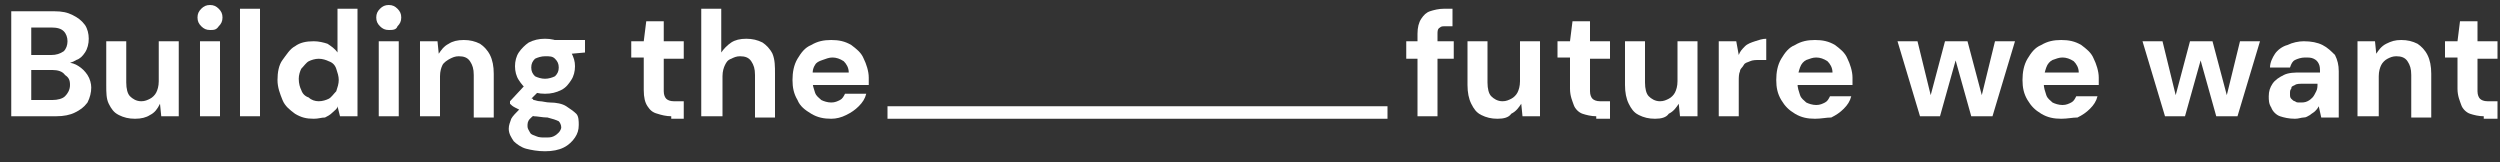 <?xml version="1.0" encoding="utf-8"?>
<!-- Generator: Adobe Illustrator 24.3.0, SVG Export Plug-In . SVG Version: 6.00 Build 0)  -->
<svg version="1.1" id="Layer_1" xmlns="http://www.w3.org/2000/svg" xmlns:xlink="http://www.w3.org/1999/xlink" x="0px" y="0px"
	 viewBox="0 0 200 13" style="enable-background:new 0 0 200 13;" xml:space="preserve">
<rect x="0" y="0" width="200" height="13" fill="#333333" stroke="none"/>
<style type="text/css">
	.st0{fill:#FFFFFF;}
	.st1{fill:none;stroke:#FFFFFF;stroke-miterlimit:10;}
</style>
<g>
	<path class="st0" d="M0.9,9.3V0.9h3.4C5,0.9,5.4,1,5.8,1.2C6.2,1.4,6.5,1.6,6.8,2C7,2.3,7.1,2.7,7.1,3.1c0,0.4-0.1,0.8-0.3,1.1
		S6.4,4.7,6.1,4.8C5.8,5,5.4,5.1,5.1,5.1L5.3,5c0.4,0,0.7,0.1,1,0.3S6.8,5.7,7,6c0.2,0.3,0.3,0.7,0.3,1c0,0.4-0.1,0.8-0.3,1.2
		C6.7,8.6,6.4,8.8,6,9C5.6,9.2,5.1,9.3,4.5,9.3H0.9z M2.5,4.4h1.6c0.4,0,0.7-0.1,1-0.3c0.2-0.2,0.3-0.5,0.3-0.8
		c0-0.3-0.1-0.6-0.3-0.8c-0.2-0.2-0.5-0.3-1-0.3H2.5V4.4z M2.5,8h1.7c0.4,0,0.8-0.1,1-0.3c0.2-0.2,0.4-0.5,0.4-0.9S5.5,6.2,5.2,6
		C5,5.7,4.6,5.6,4.2,5.6H2.5V8z"/>
	<path class="st0" d="M10.8,9.5c-0.5,0-0.9-0.1-1.3-0.3S8.9,8.7,8.7,8.3S8.5,7.4,8.5,6.8V3.3h1.6v3.3c0,0.5,0.1,0.9,0.3,1.1
		c0.2,0.2,0.5,0.4,0.9,0.4c0.3,0,0.5-0.1,0.7-0.2c0.2-0.1,0.4-0.3,0.5-0.5c0.1-0.2,0.2-0.5,0.2-0.9V3.3h1.6v6h-1.4l-0.1-1
		C12.6,8.7,12.4,9,12,9.2C11.7,9.4,11.3,9.5,10.8,9.5z"/>
	<path class="st0" d="M16.8,2.4c-0.3,0-0.5-0.1-0.7-0.3c-0.2-0.2-0.3-0.4-0.3-0.7c0-0.3,0.1-0.5,0.3-0.7c0.2-0.2,0.4-0.3,0.7-0.3
		c0.3,0,0.5,0.1,0.7,0.3s0.3,0.4,0.3,0.7c0,0.3-0.1,0.5-0.3,0.7C17.3,2.4,17.1,2.4,16.8,2.4z M16,9.3v-6h1.6v6H16z"/>
	<path class="st0" d="M19.2,9.3V0.7h1.6v8.6H19.2z"/>
	<path class="st0" d="M25.1,9.5c-0.6,0-1-0.1-1.5-0.4c-0.4-0.3-0.8-0.6-1-1.1c-0.2-0.5-0.4-1-0.4-1.6c0-0.6,0.1-1.2,0.4-1.6
		s0.6-0.9,1-1.1c0.4-0.3,0.9-0.4,1.5-0.4c0.4,0,0.8,0.1,1.1,0.2c0.3,0.2,0.6,0.4,0.8,0.7V0.7h1.6v8.6h-1.4l-0.2-0.8
		C27,8.7,26.8,8.8,26.6,9c-0.2,0.2-0.4,0.3-0.6,0.4C25.7,9.4,25.5,9.5,25.1,9.5z M25.5,8.1c0.3,0,0.6-0.1,0.8-0.2
		c0.2-0.1,0.4-0.4,0.6-0.6c0.1-0.3,0.2-0.6,0.2-0.9s-0.1-0.6-0.2-0.9c-0.1-0.3-0.3-0.5-0.6-0.6c-0.2-0.1-0.5-0.2-0.8-0.2
		c-0.3,0-0.6,0.1-0.8,0.2c-0.2,0.1-0.4,0.4-0.6,0.6C24,5.7,23.9,6,23.9,6.3c0,0.4,0.1,0.7,0.2,0.9c0.1,0.3,0.3,0.5,0.6,0.6
		C24.9,8,25.2,8.1,25.5,8.1z"/>
	<path class="st0" d="M31.1,2.4c-0.3,0-0.5-0.1-0.7-0.3c-0.2-0.2-0.3-0.4-0.3-0.7c0-0.3,0.1-0.5,0.3-0.7c0.2-0.2,0.4-0.3,0.7-0.3
		c0.3,0,0.5,0.1,0.7,0.3s0.3,0.4,0.3,0.7c0,0.3-0.1,0.5-0.3,0.7C31.7,2.4,31.4,2.4,31.1,2.4z M30.3,9.3v-6h1.6v6H30.3z"/>
	<path class="st0" d="M33.6,9.3v-6H35l0.1,1c0.2-0.3,0.4-0.6,0.8-0.8c0.3-0.2,0.7-0.3,1.2-0.3c0.5,0,0.9,0.1,1.3,0.3
		C38.7,3.7,39,4,39.2,4.4c0.2,0.4,0.3,0.9,0.3,1.5v3.5h-1.6V6c0-0.5-0.1-0.8-0.3-1.1c-0.2-0.3-0.5-0.4-0.9-0.4
		c-0.3,0-0.5,0.1-0.7,0.2S35.5,5,35.4,5.2c-0.1,0.2-0.2,0.5-0.2,0.9v3.2H33.6z"/>
	<path class="st0" d="M43.6,12.1c-0.6,0-1.1-0.1-1.5-0.2c-0.4-0.1-0.8-0.4-1-0.6c-0.2-0.3-0.4-0.6-0.4-1c0-0.3,0.1-0.5,0.2-0.8
		c0.1-0.2,0.4-0.5,0.6-0.7s0.6-0.4,1-0.5L43.2,9c-0.4,0.1-0.6,0.3-0.8,0.5c-0.2,0.2-0.2,0.4-0.2,0.6c0,0.2,0.1,0.3,0.2,0.5
		s0.3,0.2,0.5,0.3c0.2,0.1,0.5,0.1,0.7,0.1c0.3,0,0.5,0,0.7-0.1s0.3-0.2,0.4-0.3s0.2-0.3,0.2-0.4c0-0.2-0.1-0.4-0.2-0.5
		c-0.2-0.1-0.5-0.2-0.9-0.3c-0.4,0-0.8-0.1-1.1-0.1C42.3,9.1,42,9,41.8,8.9c-0.2-0.1-0.4-0.2-0.6-0.3c-0.2-0.1-0.3-0.2-0.4-0.3V8.1
		l1.3-1.4l1.2,0.4l-1.5,1.5l0.5-0.8c0.1,0,0.2,0.1,0.3,0.1S42.6,8,42.7,8c0.1,0,0.3,0.1,0.5,0.1s0.5,0.1,0.8,0.1
		c0.5,0,1,0.1,1.3,0.3c0.3,0.2,0.6,0.4,0.8,0.6s0.2,0.6,0.2,0.9c0,0.4-0.1,0.7-0.3,1c-0.2,0.3-0.5,0.6-0.9,0.8
		C44.7,12,44.2,12.1,43.6,12.1z M43.6,7.5c-0.5,0-0.9-0.1-1.3-0.3c-0.4-0.2-0.6-0.5-0.8-0.8s-0.3-0.7-0.3-1.1c0-0.4,0.1-0.8,0.3-1.1
		c0.2-0.3,0.5-0.6,0.8-0.8c0.4-0.2,0.8-0.3,1.3-0.3c0.5,0,0.9,0.1,1.3,0.3c0.4,0.2,0.6,0.5,0.8,0.8C45.9,4.6,46,4.9,46,5.3
		c0,0.4-0.1,0.8-0.3,1.1S45.3,7,44.9,7.2C44.5,7.4,44.1,7.5,43.6,7.5z M43.6,6.3c0.3,0,0.6-0.1,0.8-0.2c0.2-0.2,0.3-0.4,0.3-0.7
		s-0.1-0.5-0.3-0.7c-0.2-0.2-0.4-0.2-0.8-0.2c-0.3,0-0.6,0.1-0.8,0.2c-0.2,0.2-0.3,0.4-0.3,0.7s0.1,0.5,0.3,0.7
		C43,6.2,43.3,6.3,43.6,6.3z M44.6,4.4l-0.3-1.2h2.5v1L44.6,4.4z"/>
	<path class="st0" d="M53.7,9.3c-0.4,0-0.8-0.1-1.1-0.2C52.2,9,52,8.8,51.8,8.5c-0.2-0.3-0.3-0.7-0.3-1.3V4.6h-1V3.3h1l0.2-1.6h1.4
		v1.6h1.6v1.4h-1.6v2.6c0,0.3,0.1,0.5,0.2,0.6c0.1,0.1,0.3,0.2,0.6,0.2h0.8v1.4H53.7z"/>
	<path class="st0" d="M56.1,9.3V0.7h1.6v3.5c0.2-0.3,0.5-0.6,0.8-0.8c0.3-0.2,0.7-0.3,1.2-0.3c0.5,0,0.9,0.1,1.3,0.3
		c0.3,0.2,0.6,0.5,0.8,0.9C62,4.8,62,5.3,62,5.9v3.5h-1.6V6c0-0.5-0.1-0.8-0.3-1.1c-0.2-0.3-0.5-0.4-0.9-0.4c-0.3,0-0.5,0.1-0.7,0.2
		C58.2,4.8,58.1,5,58,5.2c-0.1,0.2-0.2,0.5-0.2,0.9v3.2H56.1z"/>
	<path class="st0" d="M66.5,9.5c-0.6,0-1.1-0.1-1.6-0.4C64.4,8.8,64,8.5,63.8,8c-0.3-0.5-0.4-1-0.4-1.6c0-0.6,0.1-1.2,0.4-1.7
		c0.3-0.5,0.6-0.9,1.1-1.1c0.5-0.3,1-0.4,1.6-0.4c0.6,0,1.1,0.1,1.6,0.4c0.4,0.3,0.8,0.6,1,1.1c0.2,0.4,0.4,1,0.4,1.5
		c0,0.1,0,0.2,0,0.3s0,0.2,0,0.3h-4.9v-1h3.3c0-0.4-0.2-0.7-0.4-0.9c-0.3-0.2-0.6-0.3-0.9-0.3c-0.3,0-0.5,0.1-0.8,0.2
		S65.3,5,65.2,5.2C65,5.5,65,5.8,65,6.2v0.3c0,0.3,0.1,0.6,0.2,0.9s0.3,0.4,0.5,0.6c0.2,0.1,0.5,0.2,0.8,0.2c0.3,0,0.5-0.1,0.7-0.2
		c0.2-0.1,0.3-0.3,0.4-0.5h1.7c-0.1,0.4-0.3,0.7-0.6,1c-0.3,0.3-0.6,0.5-1,0.7S66.9,9.5,66.5,9.5z"/>
	<path class="st0" d="M112.5,4.6V3.3h3.8v1.4H112.5z M113.4,9.3V2.7c0-0.5,0.1-0.9,0.3-1.2c0.2-0.3,0.4-0.5,0.7-0.6
		c0.3-0.1,0.7-0.2,1.1-0.2h0.7v1.4h-0.5c-0.3,0-0.4,0-0.5,0.1C115,2.3,115,2.5,115,2.7v6.6H113.4z"/>
	<path class="st0" d="M119.8,9.5c-0.5,0-0.9-0.1-1.3-0.3s-0.6-0.5-0.8-0.9c-0.2-0.4-0.3-0.9-0.3-1.5V3.3h1.6v3.3
		c0,0.5,0.1,0.9,0.3,1.1c0.2,0.2,0.5,0.4,0.9,0.4c0.3,0,0.5-0.1,0.7-0.2c0.2-0.1,0.4-0.3,0.5-0.5c0.1-0.2,0.2-0.5,0.2-0.9V3.3h1.6v6
		h-1.4l-0.1-1c-0.2,0.3-0.4,0.6-0.8,0.8C120.7,9.4,120.3,9.5,119.8,9.5z"/>
	<path class="st0" d="M127.7,9.3c-0.4,0-0.8-0.1-1.1-0.2c-0.3-0.1-0.6-0.4-0.7-0.7s-0.3-0.7-0.3-1.3V4.6h-1V3.3h1l0.2-1.6h1.4v1.6
		h1.6v1.4h-1.6v2.6c0,0.3,0.1,0.5,0.2,0.6c0.1,0.1,0.3,0.2,0.6,0.2h0.8v1.4H127.7z"/>
	<path class="st0" d="M132.4,9.5c-0.5,0-0.9-0.1-1.3-0.3s-0.6-0.5-0.8-0.9c-0.2-0.4-0.3-0.9-0.3-1.5V3.3h1.6v3.3
		c0,0.5,0.1,0.9,0.3,1.1c0.2,0.2,0.5,0.4,0.9,0.4c0.3,0,0.5-0.1,0.7-0.2c0.2-0.1,0.4-0.3,0.5-0.5c0.1-0.2,0.2-0.5,0.2-0.9V3.3h1.6v6
		h-1.4l-0.1-1c-0.2,0.3-0.4,0.6-0.8,0.8C133.3,9.4,132.9,9.5,132.4,9.5z"/>
	<path class="st0" d="M137.5,9.3v-6h1.4l0.2,1.1c0.1-0.3,0.3-0.5,0.5-0.7c0.2-0.2,0.5-0.3,0.8-0.4c0.3-0.1,0.6-0.2,0.9-0.2v1.7h-0.6
		c-0.2,0-0.5,0-0.7,0.1c-0.2,0.1-0.4,0.1-0.5,0.3s-0.3,0.3-0.3,0.5c-0.1,0.2-0.1,0.5-0.1,0.8v2.8H137.5z"/>
	<path class="st0" d="M145.2,9.5c-0.6,0-1.1-0.1-1.6-0.4s-0.8-0.6-1.1-1.1c-0.3-0.5-0.4-1-0.4-1.6c0-0.6,0.1-1.2,0.4-1.7
		c0.3-0.5,0.6-0.9,1.1-1.1c0.5-0.3,1-0.4,1.6-0.4c0.6,0,1.1,0.1,1.6,0.4c0.4,0.3,0.8,0.6,1,1.1c0.2,0.4,0.4,1,0.4,1.5
		c0,0.1,0,0.2,0,0.3s0,0.2,0,0.3h-4.9v-1h3.3c0-0.4-0.2-0.7-0.4-0.9c-0.3-0.2-0.6-0.3-0.9-0.3c-0.3,0-0.5,0.1-0.8,0.2
		c-0.2,0.1-0.4,0.3-0.5,0.6c-0.1,0.3-0.2,0.6-0.2,1v0.3c0,0.3,0.1,0.6,0.2,0.9s0.3,0.4,0.5,0.6c0.2,0.1,0.5,0.2,0.8,0.2
		s0.5-0.1,0.7-0.2c0.2-0.1,0.3-0.3,0.4-0.5h1.7c-0.1,0.4-0.3,0.7-0.6,1s-0.6,0.5-1,0.7C146.1,9.4,145.7,9.5,145.2,9.5z"/>
	<path class="st0" d="M153.6,9.3l-1.8-6h1.6l1.2,4.9l-0.3,0l1.3-4.9h1.8l1.3,4.9l-0.3,0l1.2-4.9h1.6l-1.8,6h-1.7l-1.4-5h0.3l-1.4,5
		H153.6z"/>
	<path class="st0" d="M164.9,9.5c-0.6,0-1.1-0.1-1.6-0.4s-0.8-0.6-1.1-1.1c-0.3-0.5-0.4-1-0.4-1.6c0-0.6,0.1-1.2,0.4-1.7
		c0.3-0.5,0.6-0.9,1.1-1.1c0.5-0.3,1-0.4,1.6-0.4c0.6,0,1.1,0.1,1.6,0.4c0.4,0.3,0.8,0.6,1,1.1c0.2,0.4,0.4,1,0.4,1.5
		c0,0.1,0,0.2,0,0.3s0,0.2,0,0.3H163v-1h3.3c0-0.4-0.2-0.7-0.4-0.9c-0.3-0.2-0.6-0.3-0.9-0.3c-0.3,0-0.5,0.1-0.8,0.2
		c-0.2,0.1-0.4,0.3-0.5,0.6c-0.1,0.3-0.2,0.6-0.2,1v0.3c0,0.3,0.1,0.6,0.2,0.9s0.3,0.4,0.5,0.6c0.2,0.1,0.5,0.2,0.8,0.2
		s0.5-0.1,0.7-0.2c0.2-0.1,0.3-0.3,0.4-0.5h1.7c-0.1,0.4-0.3,0.7-0.6,1s-0.6,0.5-1,0.7C165.8,9.4,165.4,9.5,164.9,9.5z"/>
	<path class="st0" d="M173.2,9.3l-1.8-6h1.6l1.2,4.9l-0.3,0l1.3-4.9h1.8l1.3,4.9l-0.3,0l1.2-4.9h1.6l-1.8,6h-1.7l-1.4-5h0.3l-1.4,5
		H173.2z"/>
	<path class="st0" d="M183.6,9.5c-0.5,0-0.9-0.1-1.2-0.2s-0.6-0.4-0.7-0.7c-0.2-0.3-0.2-0.6-0.2-0.9c0-0.4,0.1-0.7,0.3-1
		c0.2-0.3,0.5-0.5,0.9-0.7s0.9-0.2,1.4-0.2h1.5c0-0.3,0-0.5-0.1-0.7c-0.1-0.2-0.2-0.3-0.4-0.4s-0.4-0.1-0.7-0.1
		c-0.3,0-0.6,0.1-0.8,0.2c-0.2,0.1-0.3,0.3-0.4,0.6h-1.6c0-0.4,0.2-0.8,0.4-1.1s0.6-0.6,1-0.7c0.4-0.2,0.9-0.3,1.3-0.3
		c0.6,0,1.1,0.1,1.5,0.3c0.4,0.2,0.7,0.5,1,0.8c0.2,0.4,0.3,0.8,0.3,1.3v3.7h-1.4l-0.2-0.9c-0.1,0.2-0.2,0.3-0.3,0.4
		c-0.1,0.1-0.3,0.2-0.4,0.3c-0.2,0.1-0.3,0.2-0.5,0.2C184.1,9.4,183.9,9.5,183.6,9.5z M184,8.2c0.2,0,0.4,0,0.6-0.1
		c0.2-0.1,0.3-0.2,0.4-0.3c0.1-0.1,0.2-0.3,0.3-0.5c0.1-0.2,0.1-0.4,0.1-0.6v0h-1.2c-0.2,0-0.5,0-0.6,0.1c-0.2,0.1-0.3,0.1-0.3,0.3
		c-0.1,0.1-0.1,0.2-0.1,0.4c0,0.2,0,0.3,0.1,0.4c0.1,0.1,0.2,0.2,0.3,0.2C183.7,8.2,183.8,8.2,184,8.2z"/>
	<path class="st0" d="M188.6,9.3v-6h1.4l0.1,1c0.2-0.3,0.4-0.6,0.8-0.8s0.7-0.3,1.2-0.3c0.5,0,0.9,0.1,1.3,0.3
		c0.3,0.2,0.6,0.5,0.8,0.9c0.2,0.4,0.3,0.9,0.3,1.5v3.5h-1.6V6c0-0.5-0.1-0.8-0.3-1.1s-0.5-0.4-0.9-0.4c-0.3,0-0.5,0.1-0.7,0.2
		s-0.4,0.3-0.5,0.5s-0.2,0.5-0.2,0.9v3.2H188.6z"/>
	<path class="st0" d="M198.7,9.3c-0.4,0-0.8-0.1-1.1-0.2c-0.3-0.1-0.6-0.4-0.7-0.7s-0.3-0.7-0.3-1.3V4.6h-1V3.3h1l0.2-1.6h1.4v1.6
		h1.6v1.4h-1.6v2.6c0,0.3,0.1,0.5,0.2,0.6c0.1,0.1,0.3,0.2,0.6,0.2h0.8v1.4H198.7z"/>
</g>
<line class="st1" x1="71" y1="9" x2="111" y2="9"/>
</svg>
